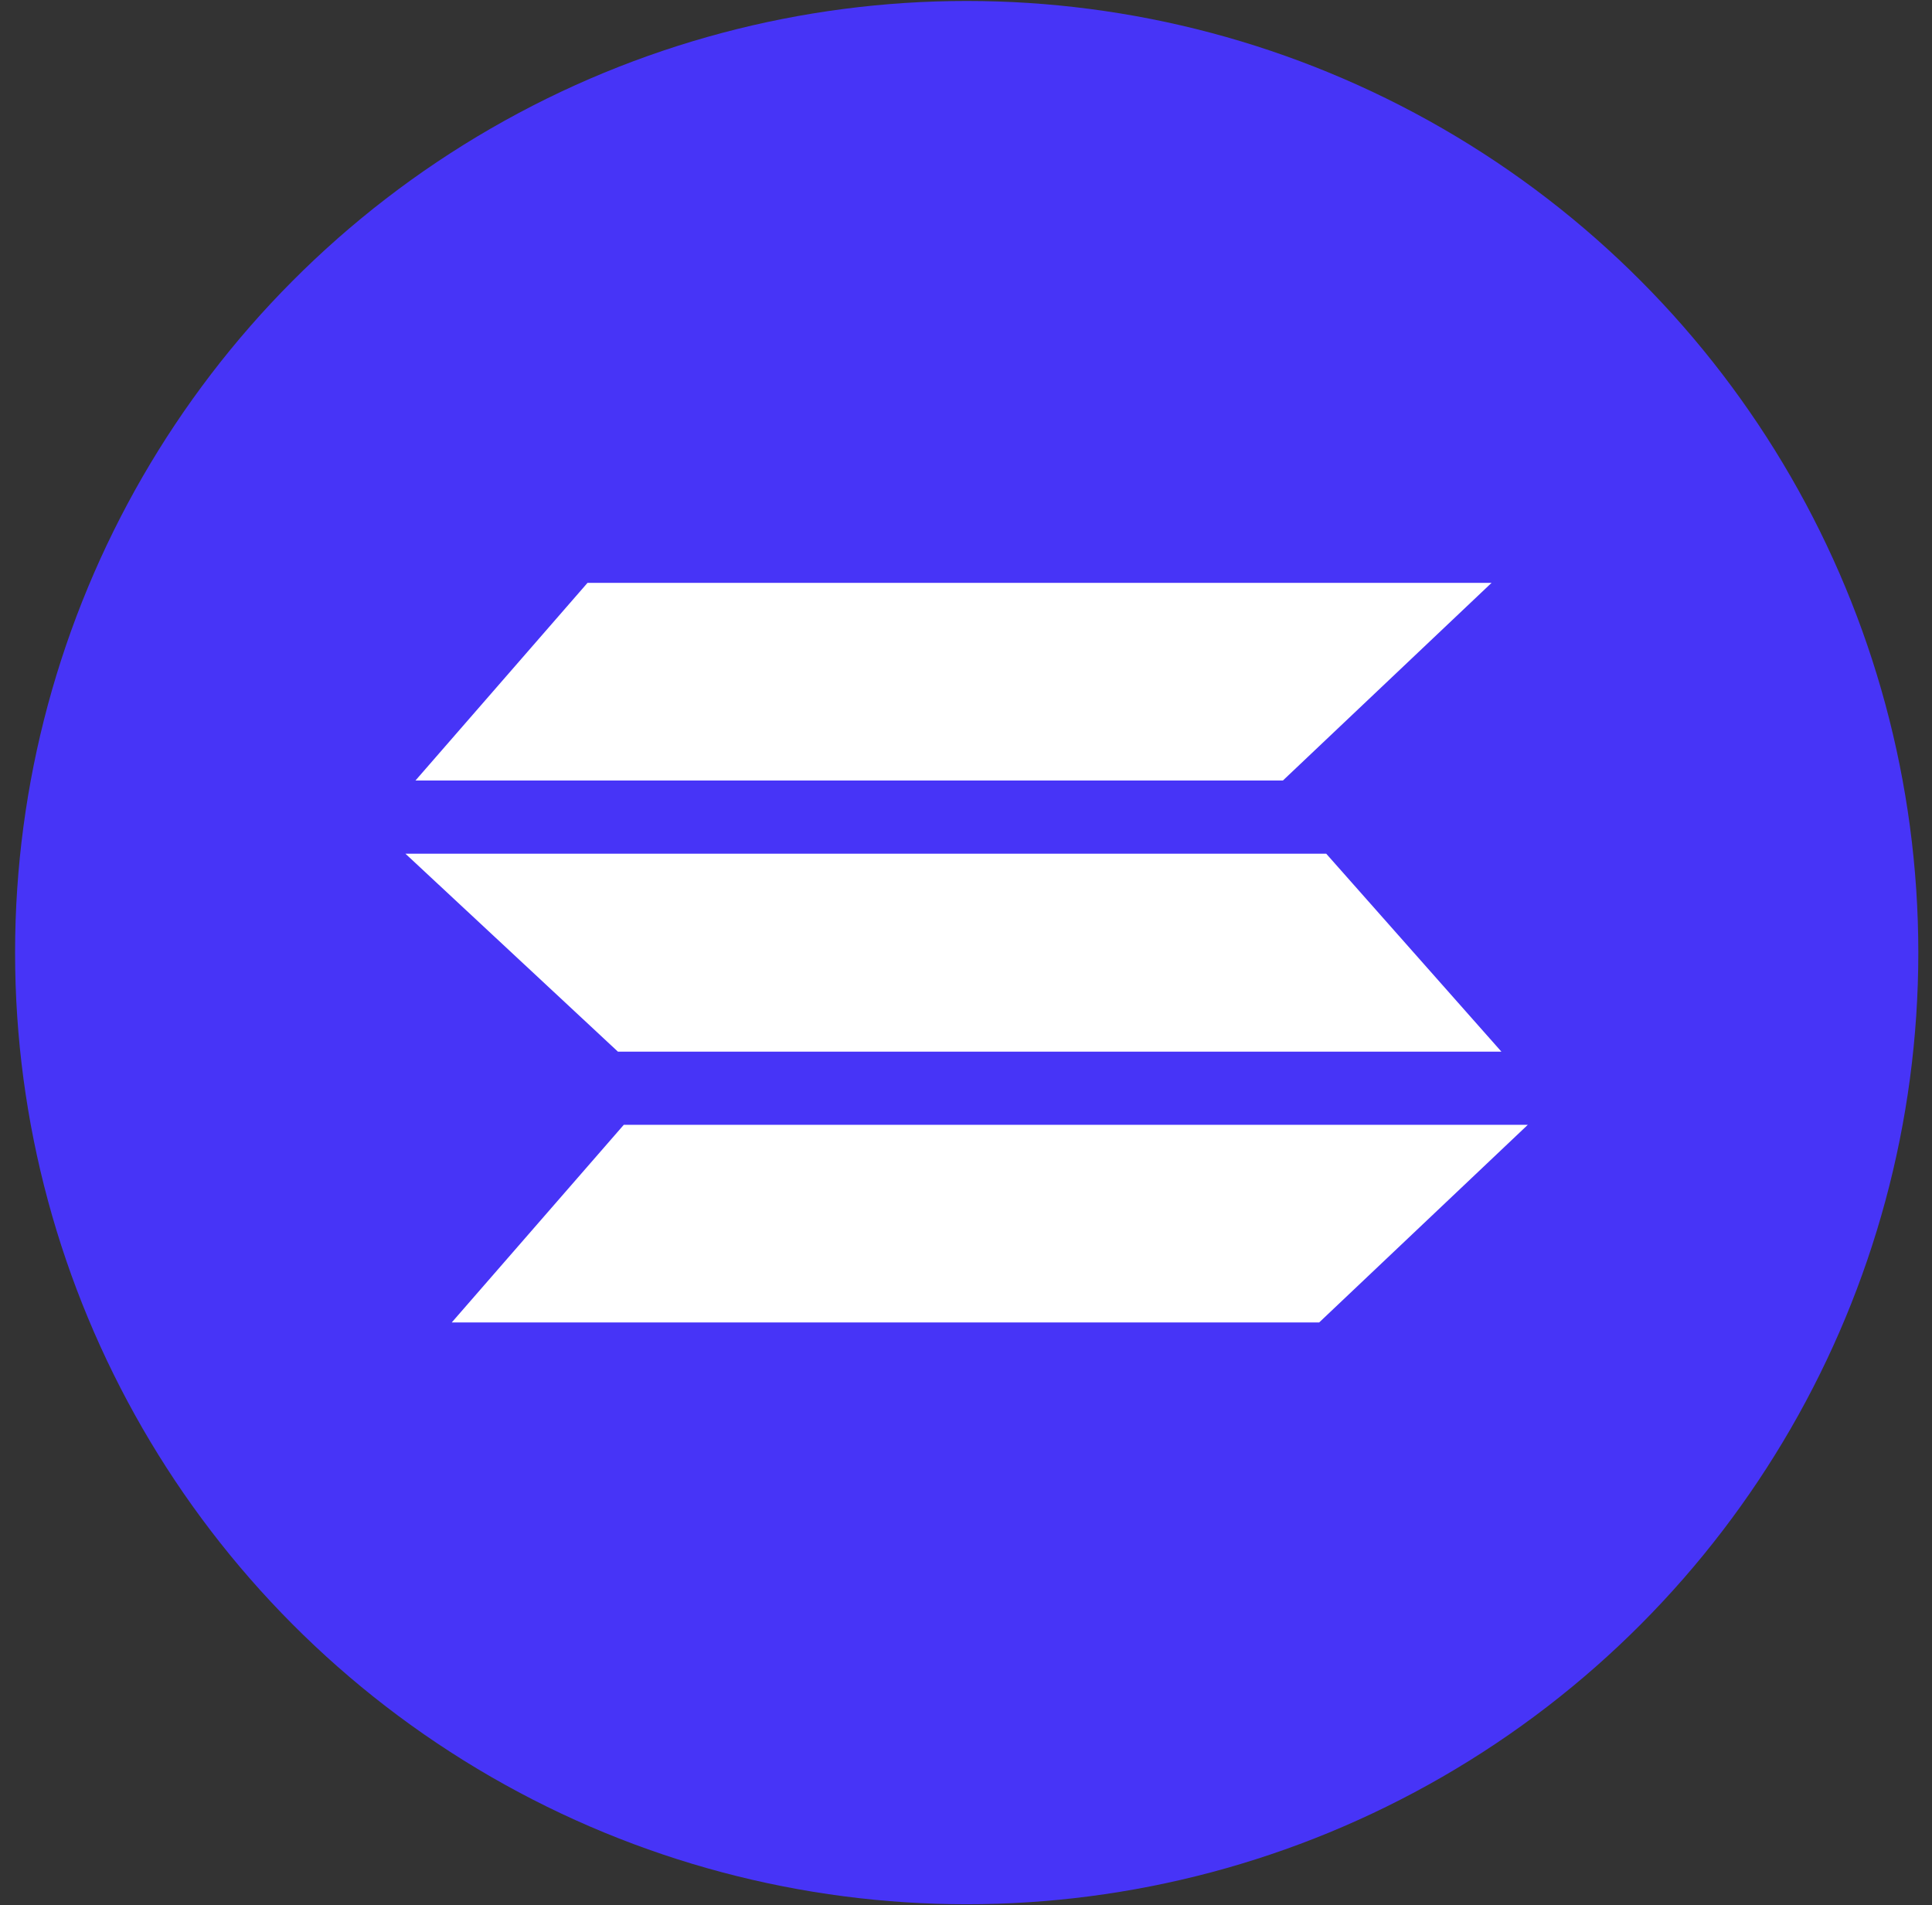 <svg width="72" height="71" viewBox="0 0 72 71" fill="none" xmlns="http://www.w3.org/2000/svg">
<rect x="0" y="0" width="72" height="71" fill="#333333" stroke="none"/>
<circle cx="36.026" cy="35.5" r="35.464" fill="#4734F7"/>
<path d="M47.811 29.086H15.484L21.895 21.721H55.586L47.811 29.086Z" fill="white"/>
<path d="M49.162 49.282H16.836L23.247 41.917H56.937L49.162 49.282Z" fill="white"/>
<path d="M23.028 39.191L55.953 39.191L49.424 31.814L15.109 31.814L23.028 39.191Z" fill="white"/>
</svg>
